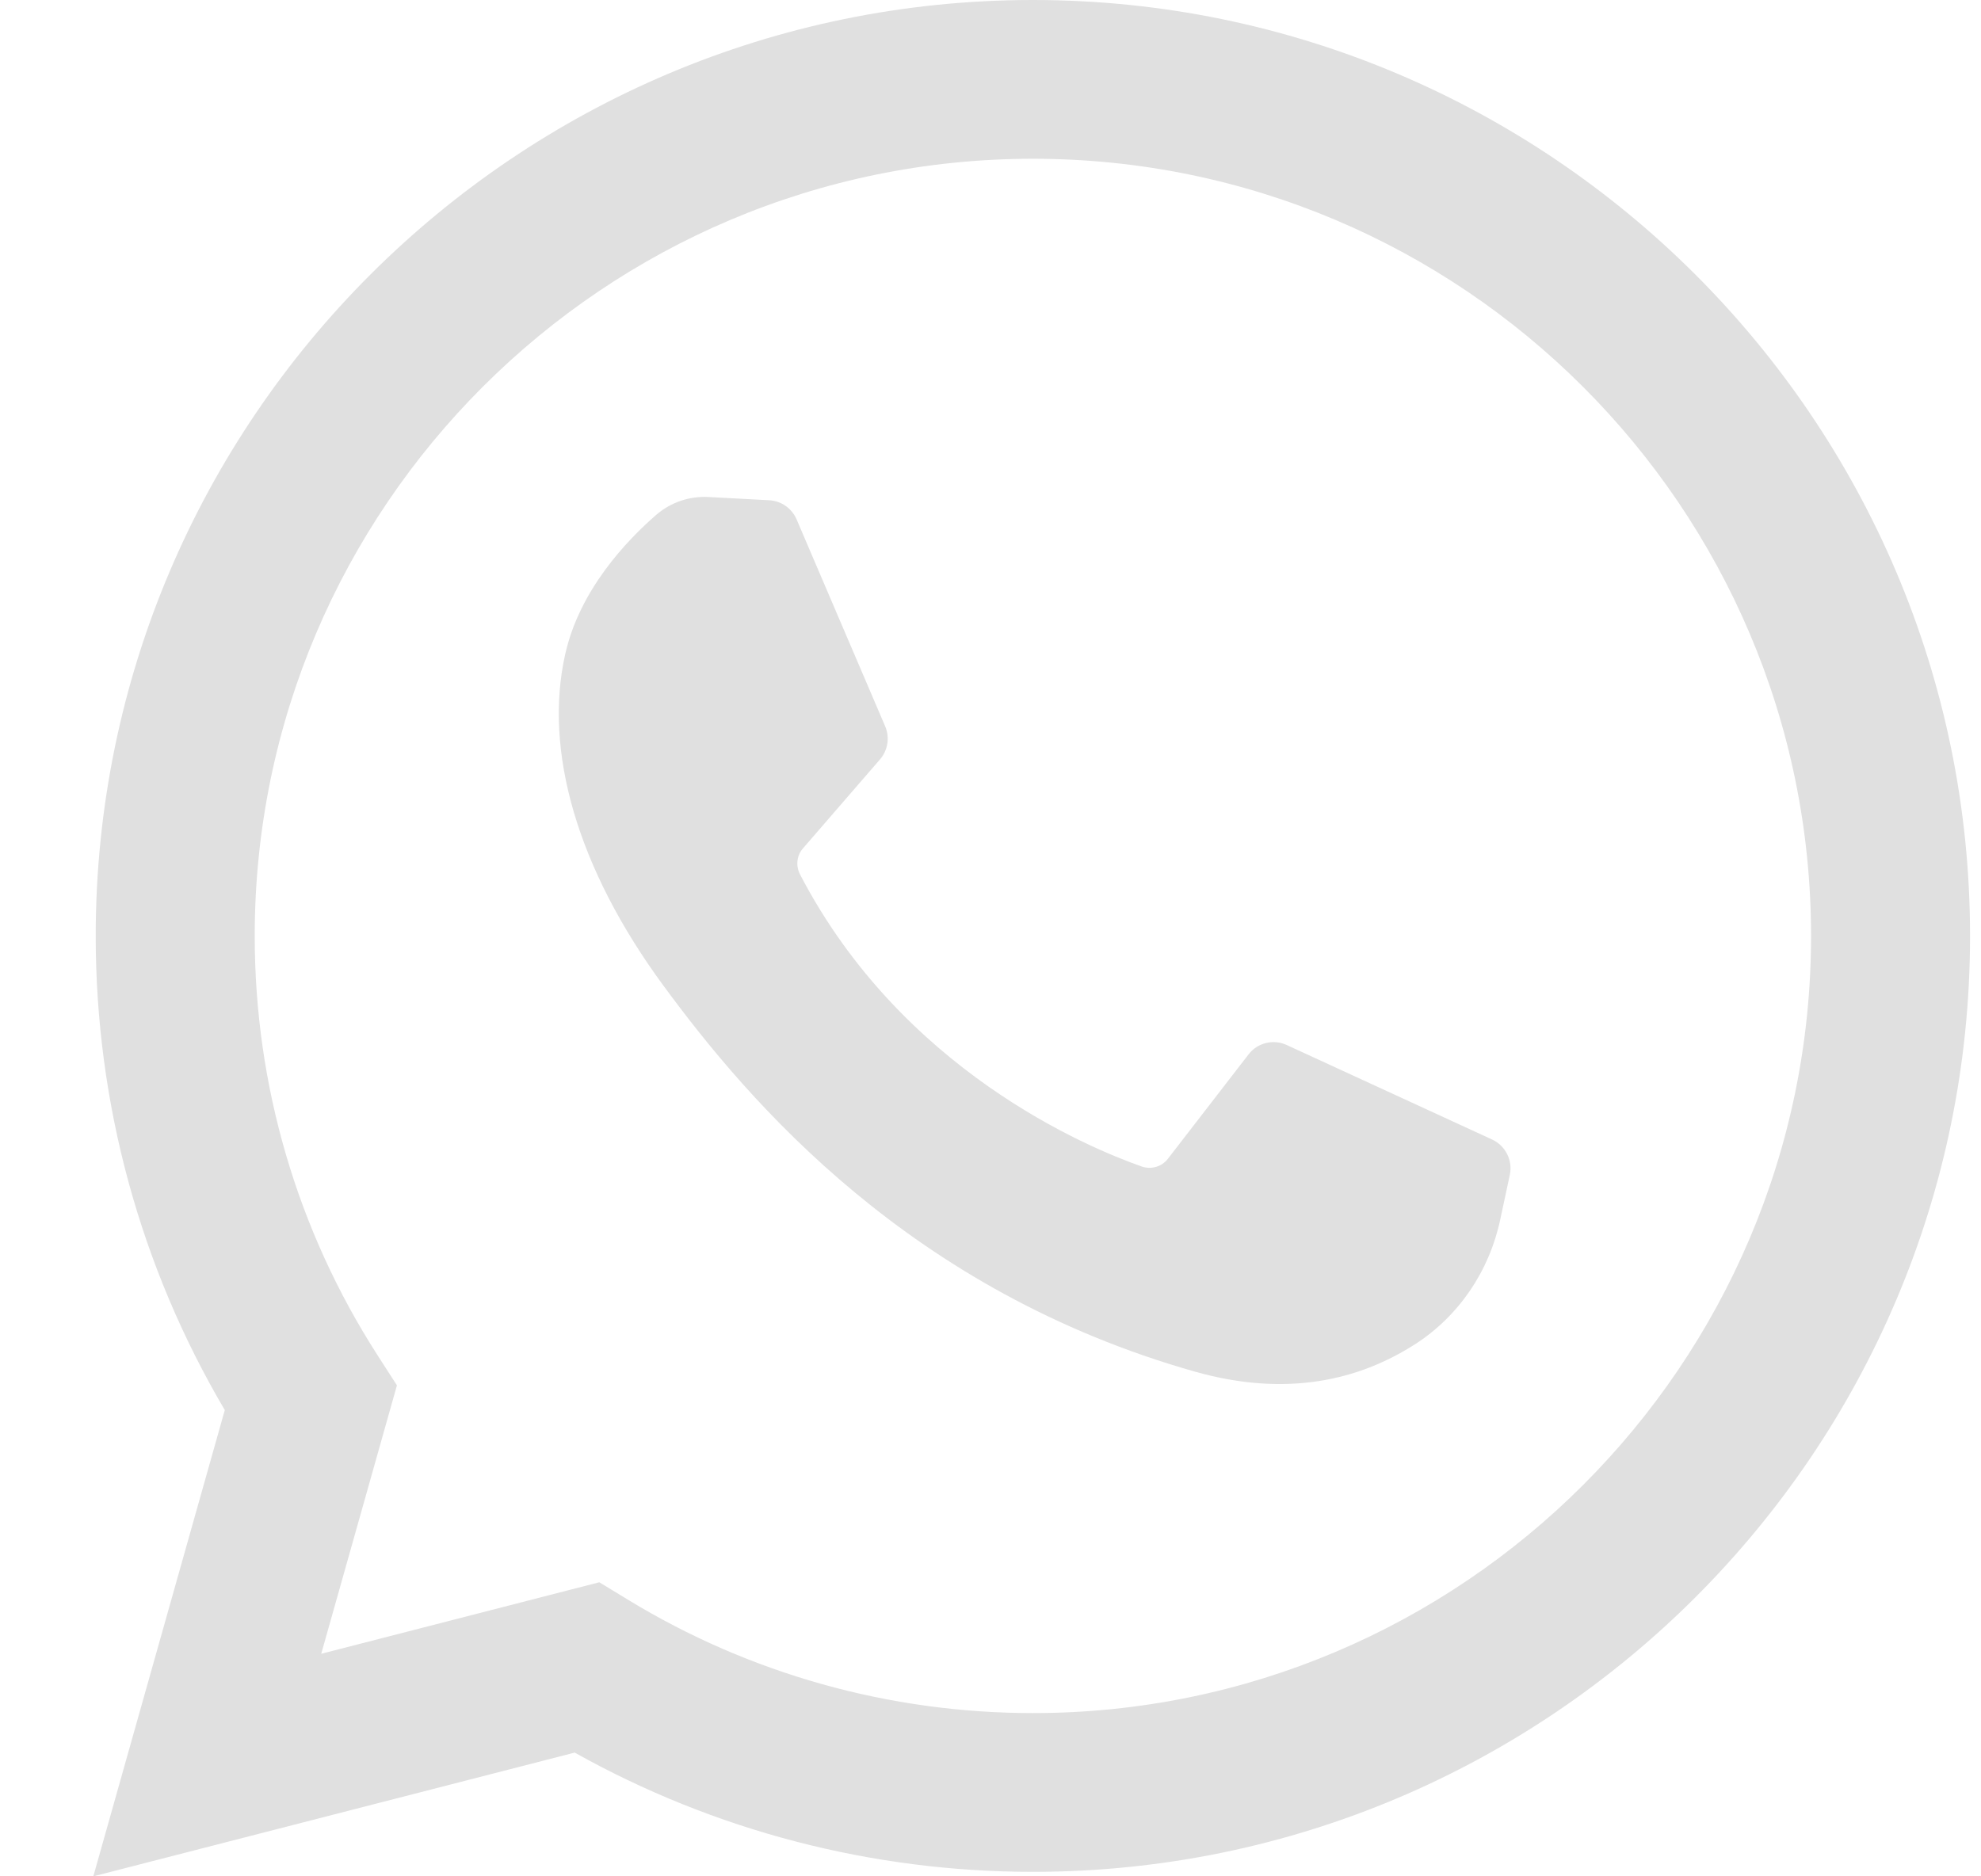 <?xml version="1.0" encoding="UTF-8"?> <svg xmlns="http://www.w3.org/2000/svg" width="19" height="18" viewBox="0 0 19 18" fill="none"><g clip-path="url(#clip0_16_2443)"><g clip-path="url(#clip1_16_2443)"><path d="M0.895 18L2.156 13.527C1.345 12.152 0.918 10.587 0.918 8.979C0.918 4.028 4.95 0 9.907 0C14.863 0 18.895 4.028 18.895 8.979C18.895 13.93 14.863 17.957 9.907 17.957C8.362 17.957 6.85 17.562 5.512 16.813L0.895 18ZM5.748 15.179L6.024 15.347C7.19 16.058 8.533 16.434 9.907 16.434C14.022 16.434 17.37 13.09 17.37 8.979C17.37 4.868 14.022 1.523 9.907 1.523C5.791 1.523 2.443 4.868 2.443 8.979C2.443 10.411 2.85 11.802 3.621 13.001L3.807 13.29L3.081 15.865L5.748 15.179Z" fill="#E0E0E0"></path><path d="M7.379 4.799L6.796 4.768C6.612 4.758 6.433 4.819 6.294 4.939C6.012 5.184 5.559 5.658 5.421 6.276C5.213 7.198 5.533 8.326 6.362 9.454C7.19 10.582 8.734 12.387 11.463 13.159C12.343 13.407 13.034 13.239 13.568 12.898C13.991 12.628 14.283 12.194 14.388 11.704L14.481 11.27C14.51 11.132 14.44 10.992 14.312 10.932L12.341 10.025C12.213 9.966 12.061 10.003 11.975 10.115L11.201 11.117C11.143 11.192 11.042 11.222 10.952 11.191C10.422 11.005 8.647 10.262 7.673 8.388C7.631 8.307 7.641 8.208 7.701 8.139L8.441 7.284C8.516 7.197 8.535 7.074 8.49 6.968L7.64 4.982C7.595 4.877 7.494 4.806 7.379 4.799Z" fill="#E0E0E0"></path></g></g><defs><clipPath id="clip0_16_2443"><rect width="19" height="18" fill="white"></rect></clipPath><clipPath id="clip1_16_2443"><rect width="19" height="18" fill="white"></rect></clipPath></defs></svg> 